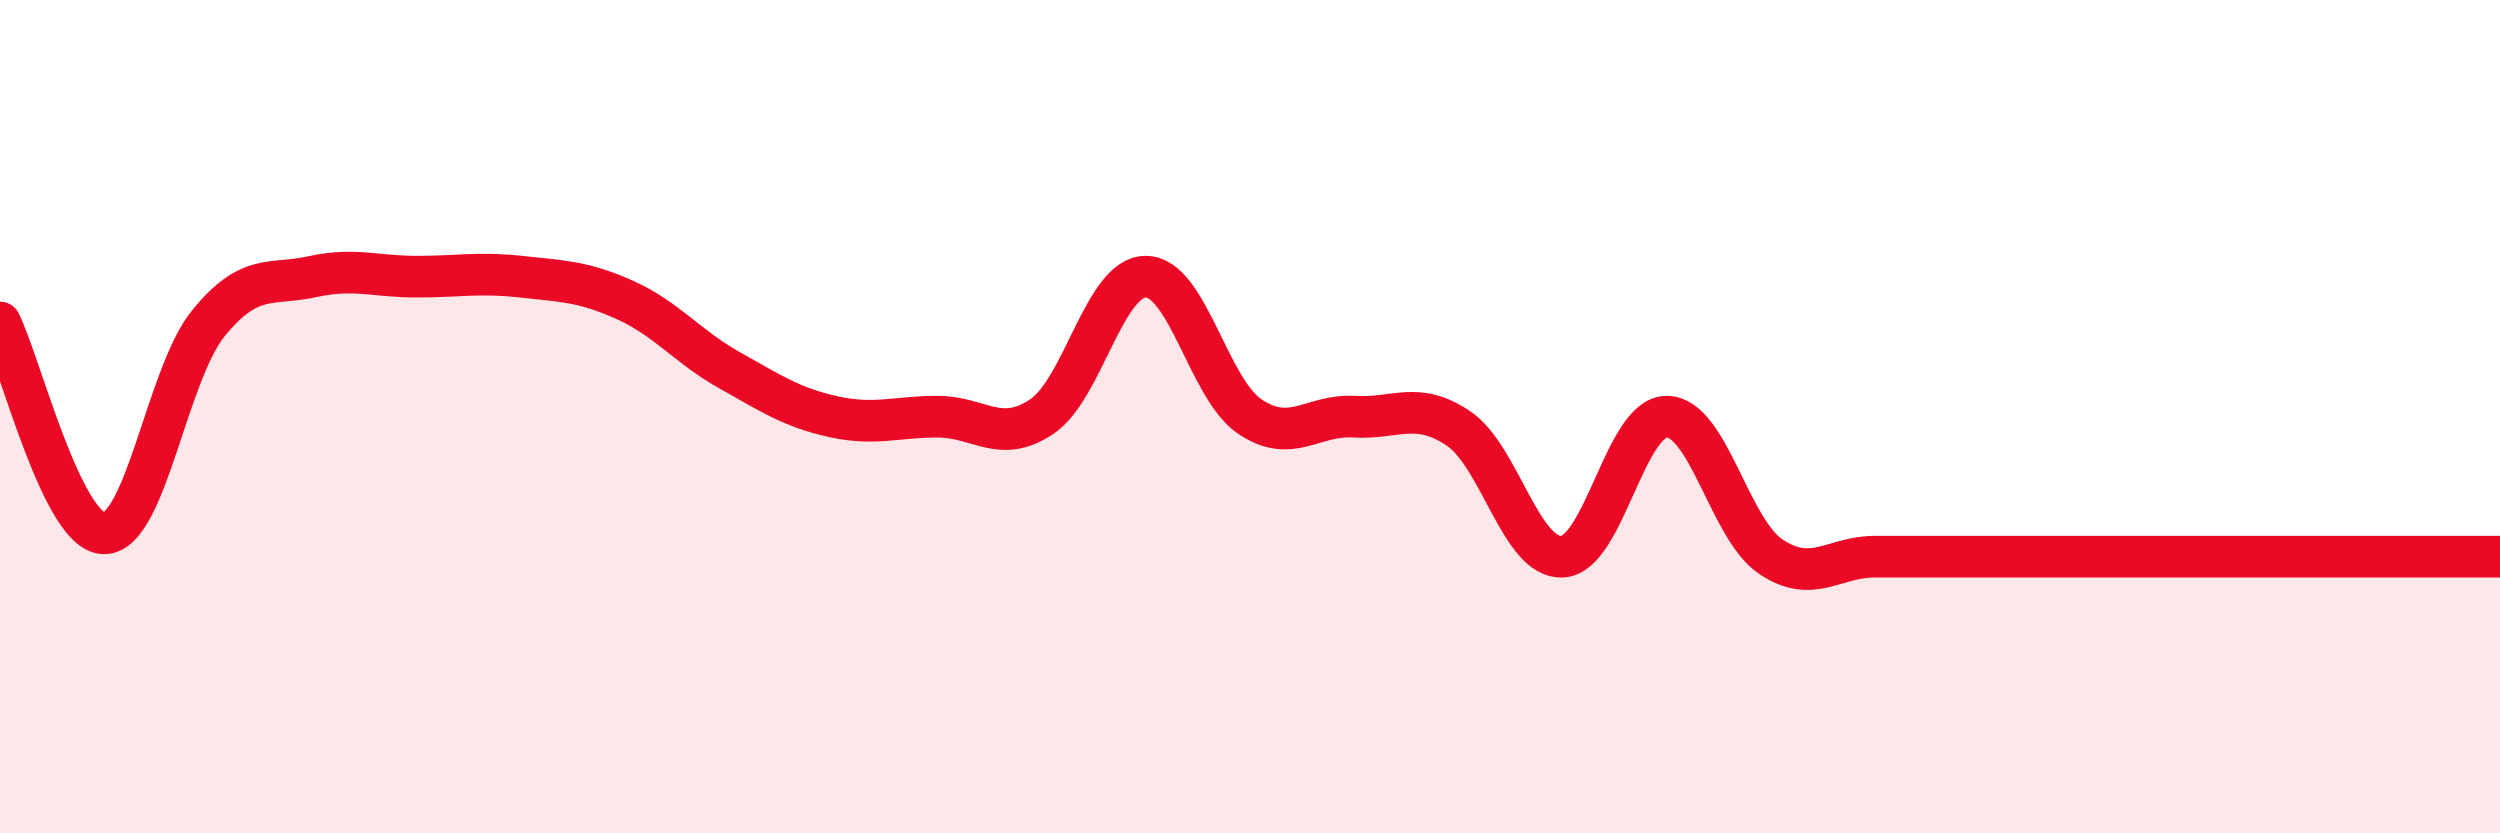 
    <svg width="60" height="20" viewBox="0 0 60 20" xmlns="http://www.w3.org/2000/svg">
      <path
        d="M 0,7.74 C 0.5,8.75 1.5,12.8 2.5,12.8 C 3.5,12.8 4,8.99 5,7.76 C 6,6.53 6.5,6.86 7.5,6.64 C 8.5,6.42 9,6.64 10,6.64 C 11,6.64 11.5,6.53 12.5,6.64 C 13.5,6.75 14,6.75 15,7.2 C 16,7.65 16.5,8.32 17.5,8.88 C 18.5,9.44 19,9.78 20,10 C 21,10.22 21.5,10 22.5,10 C 23.5,10 24,10.67 25,10 C 26,9.33 26.5,6.64 27.5,6.64 C 28.5,6.64 29,9.33 30,10 C 31,10.67 31.5,9.94 32.5,10 C 33.5,10.06 34,9.61 35,10.28 C 36,10.95 36.5,13.42 37.5,13.36 C 38.5,13.3 39,10 40,10 C 41,10 41.5,12.69 42.5,13.36 C 43.5,14.03 44,13.36 45,13.36 C 46,13.36 46.5,13.36 47.5,13.36 C 48.5,13.36 49,13.36 50,13.36 C 51,13.36 51.5,13.36 52.5,13.36 C 53.5,13.36 53.5,13.36 55,13.36 C 56.5,13.36 59,13.36 60,13.36L60 20L0 20Z"
        fill="#EB0A25"
        opacity="0.1"
        stroke-linecap="round"
        stroke-linejoin="round"
      />
      <path
        d="M 0,7.74 C 0.5,8.75 1.5,12.8 2.5,12.8 C 3.5,12.8 4,8.99 5,7.76 C 6,6.53 6.5,6.86 7.5,6.64 C 8.5,6.42 9,6.64 10,6.64 C 11,6.64 11.5,6.53 12.5,6.64 C 13.5,6.75 14,6.75 15,7.2 C 16,7.65 16.5,8.32 17.5,8.88 C 18.5,9.44 19,9.78 20,10 C 21,10.22 21.5,10 22.5,10 C 23.5,10 24,10.67 25,10 C 26,9.33 26.5,6.64 27.5,6.64 C 28.5,6.64 29,9.33 30,10 C 31,10.67 31.5,9.94 32.5,10 C 33.5,10.06 34,9.61 35,10.28 C 36,10.95 36.5,13.42 37.5,13.36 C 38.5,13.3 39,10 40,10 C 41,10 41.5,12.69 42.5,13.36 C 43.5,14.03 44,13.36 45,13.36 C 46,13.36 46.5,13.36 47.5,13.36 C 48.5,13.36 49,13.36 50,13.36 C 51,13.36 51.5,13.36 52.5,13.36 C 53.5,13.36 53.5,13.36 55,13.36 C 56.5,13.36 59,13.36 60,13.36"
        stroke="#EB0A25"
        stroke-width="1"
        fill="none"
        stroke-linecap="round"
        stroke-linejoin="round"
      />
    </svg>
  
